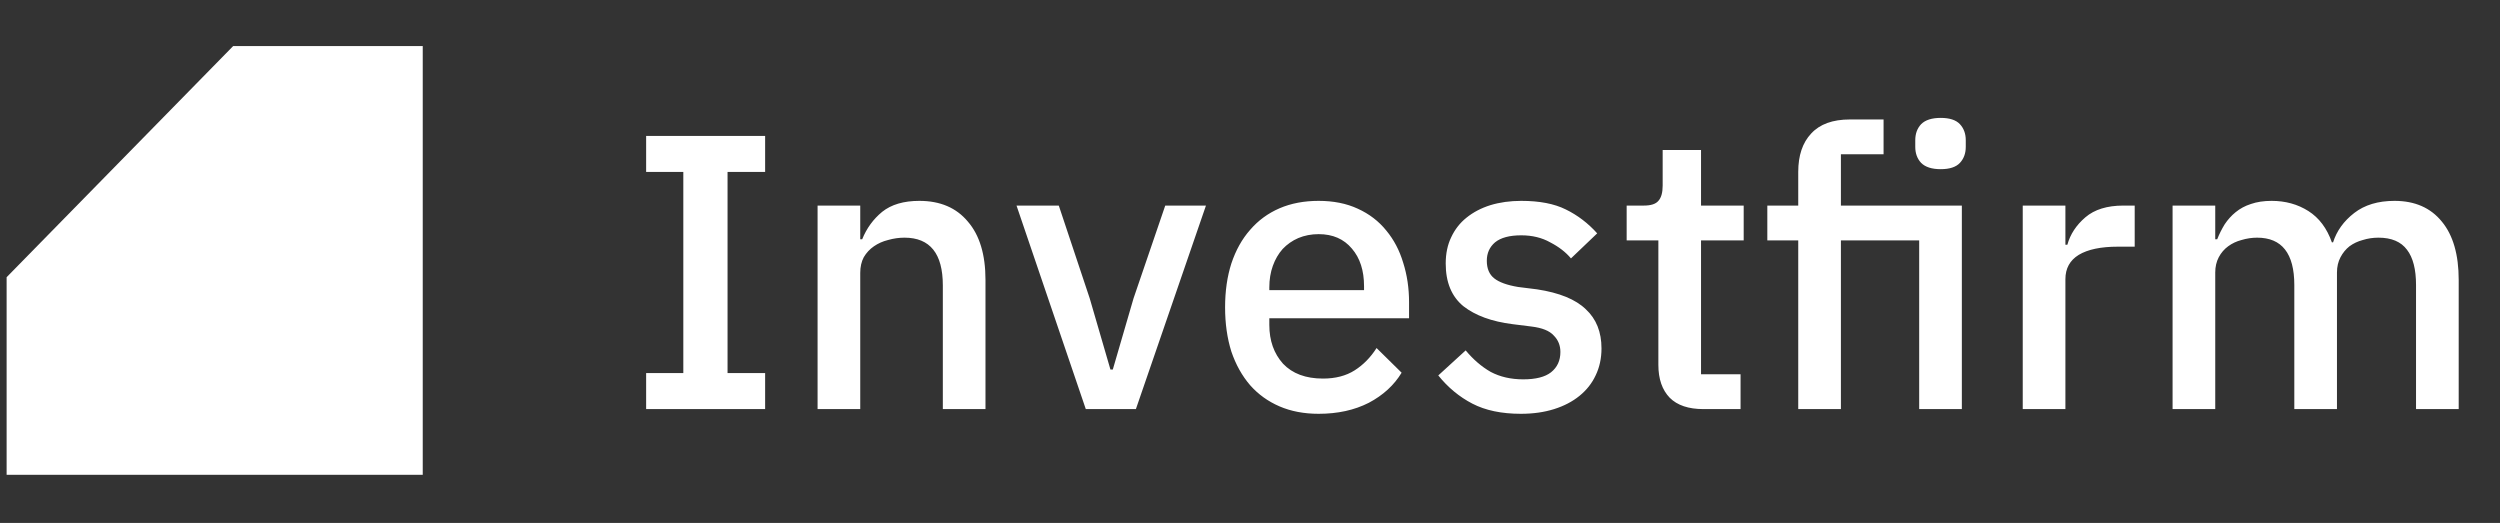 <svg width="196" height="41" viewBox="0 0 196 41" fill="none" xmlns="http://www.w3.org/2000/svg">
<rect x="0" y="0" width="196" height="41" fill="#333333" stroke="none"/>
<path d="M50.657 32.073V29.25H53.572V13.478H50.657V10.655H59.986V13.478H57.04V29.25H59.986V32.073H50.657ZM64.098 32.073V16.117H67.443V18.756H67.596C67.944 17.896 68.466 17.18 69.161 16.608C69.877 16.035 70.849 15.748 72.076 15.748C73.713 15.748 74.981 16.291 75.882 17.375C76.802 18.439 77.262 19.963 77.262 21.947V32.073H73.918V22.377C73.918 19.881 72.915 18.633 70.91 18.633C70.481 18.633 70.051 18.694 69.621 18.817C69.212 18.919 68.844 19.083 68.517 19.308C68.189 19.533 67.924 19.819 67.719 20.167C67.535 20.515 67.443 20.924 67.443 21.395V32.073H64.098ZM85.126 32.073L79.695 16.117H83.009L85.433 23.389L87.059 28.974H87.243L88.87 23.389L91.355 16.117H94.547L89.054 32.073H85.126ZM103.381 32.442C102.236 32.442 101.213 32.247 100.313 31.859C99.413 31.47 98.645 30.918 98.011 30.201C97.377 29.465 96.886 28.585 96.538 27.562C96.211 26.519 96.047 25.363 96.047 24.095C96.047 22.827 96.211 21.681 96.538 20.658C96.886 19.615 97.377 18.735 98.011 18.019C98.645 17.283 99.413 16.72 100.313 16.331C101.213 15.943 102.236 15.748 103.381 15.748C104.547 15.748 105.57 15.953 106.45 16.362C107.35 16.771 108.097 17.344 108.69 18.081C109.283 18.797 109.723 19.635 110.01 20.597C110.316 21.558 110.47 22.591 110.47 23.696V24.954H99.515V25.476C99.515 26.703 99.873 27.716 100.589 28.514C101.325 29.291 102.369 29.68 103.719 29.68C104.701 29.68 105.529 29.465 106.205 29.035C106.88 28.606 107.452 28.023 107.923 27.286L109.887 29.22C109.294 30.201 108.434 30.989 107.309 31.582C106.184 32.155 104.875 32.442 103.381 32.442ZM103.381 18.357C102.809 18.357 102.277 18.459 101.786 18.664C101.315 18.868 100.906 19.155 100.558 19.523C100.231 19.891 99.975 20.331 99.791 20.842C99.607 21.354 99.515 21.916 99.515 22.53V22.745H106.941V22.438C106.941 21.21 106.624 20.229 105.99 19.492C105.356 18.735 104.486 18.357 103.381 18.357ZM119.236 32.442C117.722 32.442 116.454 32.176 115.431 31.644C114.408 31.112 113.518 30.375 112.761 29.434L114.909 27.471C115.502 28.186 116.157 28.749 116.873 29.158C117.609 29.547 118.458 29.741 119.42 29.741C120.402 29.741 121.128 29.557 121.599 29.189C122.09 28.8 122.335 28.268 122.335 27.593C122.335 27.082 122.161 26.652 121.813 26.304C121.486 25.936 120.903 25.701 120.064 25.599L118.591 25.415C116.955 25.21 115.666 24.739 114.725 24.003C113.804 23.246 113.344 22.131 113.344 20.658C113.344 19.881 113.487 19.195 113.774 18.602C114.06 17.988 114.459 17.477 114.97 17.068C115.502 16.638 116.126 16.311 116.842 16.086C117.579 15.861 118.387 15.748 119.266 15.748C120.698 15.748 121.865 15.973 122.765 16.424C123.685 16.874 124.504 17.497 125.22 18.295L123.164 20.259C122.754 19.768 122.212 19.349 121.537 19.001C120.883 18.633 120.126 18.449 119.266 18.449C118.346 18.449 117.661 18.633 117.21 19.001C116.781 19.369 116.566 19.85 116.566 20.443C116.566 21.057 116.76 21.517 117.149 21.824C117.538 22.131 118.162 22.356 119.021 22.499L120.494 22.683C122.253 22.949 123.532 23.471 124.33 24.248C125.148 25.005 125.557 26.028 125.557 27.317C125.557 28.094 125.404 28.8 125.097 29.434C124.81 30.048 124.391 30.58 123.839 31.03C123.286 31.48 122.621 31.828 121.844 32.073C121.067 32.319 120.197 32.442 119.236 32.442ZM133.545 32.073C132.379 32.073 131.499 31.777 130.906 31.183C130.313 30.57 130.016 29.71 130.016 28.606V18.848H127.53V16.117H128.881C129.433 16.117 129.811 15.994 130.016 15.748C130.241 15.503 130.353 15.104 130.353 14.552V11.759H133.361V16.117H136.705V18.848H133.361V29.342H136.46V32.073H133.545ZM140.982 18.848H138.558V16.117H140.982V13.478C140.982 12.189 141.32 11.186 141.995 10.47C142.67 9.734 143.683 9.366 145.033 9.366H147.672V12.097H144.327V16.117H153.809V32.073H150.464V18.848H144.327V32.073H140.982V18.848ZM152.152 13.263C151.456 13.263 150.945 13.099 150.618 12.772C150.311 12.444 150.157 12.025 150.157 11.514V10.992C150.157 10.481 150.311 10.061 150.618 9.734C150.945 9.407 151.456 9.243 152.152 9.243C152.848 9.243 153.349 9.407 153.656 9.734C153.962 10.061 154.116 10.481 154.116 10.992V11.514C154.116 12.025 153.962 12.444 153.656 12.772C153.349 13.099 152.848 13.263 152.152 13.263ZM158.583 32.073V16.117H161.928V19.185H162.082C162.307 18.367 162.777 17.651 163.493 17.037C164.209 16.424 165.201 16.117 166.47 16.117H167.36V19.339H166.04C164.71 19.339 163.687 19.553 162.971 19.983C162.276 20.413 161.928 21.047 161.928 21.886V32.073H158.583ZM170.33 32.073V16.117H173.675V18.756H173.829C173.992 18.346 174.187 17.958 174.412 17.59C174.657 17.221 174.943 16.904 175.271 16.638C175.619 16.352 176.018 16.137 176.468 15.994C176.938 15.83 177.48 15.748 178.094 15.748C179.178 15.748 180.14 16.014 180.978 16.546C181.817 17.078 182.431 17.896 182.82 19.001H182.912C183.198 18.101 183.75 17.334 184.569 16.7C185.387 16.066 186.441 15.748 187.729 15.748C189.325 15.748 190.563 16.291 191.442 17.375C192.322 18.439 192.762 19.963 192.762 21.947V32.073H189.417V22.346C189.417 21.119 189.182 20.198 188.711 19.584C188.241 18.95 187.494 18.633 186.471 18.633C186.042 18.633 185.632 18.694 185.244 18.817C184.855 18.919 184.507 19.083 184.2 19.308C183.914 19.533 183.679 19.819 183.495 20.167C183.311 20.515 183.218 20.914 183.218 21.364V32.073H179.874V22.346C179.874 19.871 178.902 18.633 176.959 18.633C176.549 18.633 176.14 18.694 175.731 18.817C175.342 18.919 174.995 19.083 174.688 19.308C174.381 19.533 174.135 19.819 173.951 20.167C173.767 20.515 173.675 20.914 173.675 21.364V32.073H170.33Z" fill="white"/>
<path fill-rule="evenodd" clip-rule="evenodd" d="M0.519 21.733V37.226H33.143V3.614H18.278L0.519 21.733Z" fill="white"/>
</svg>
